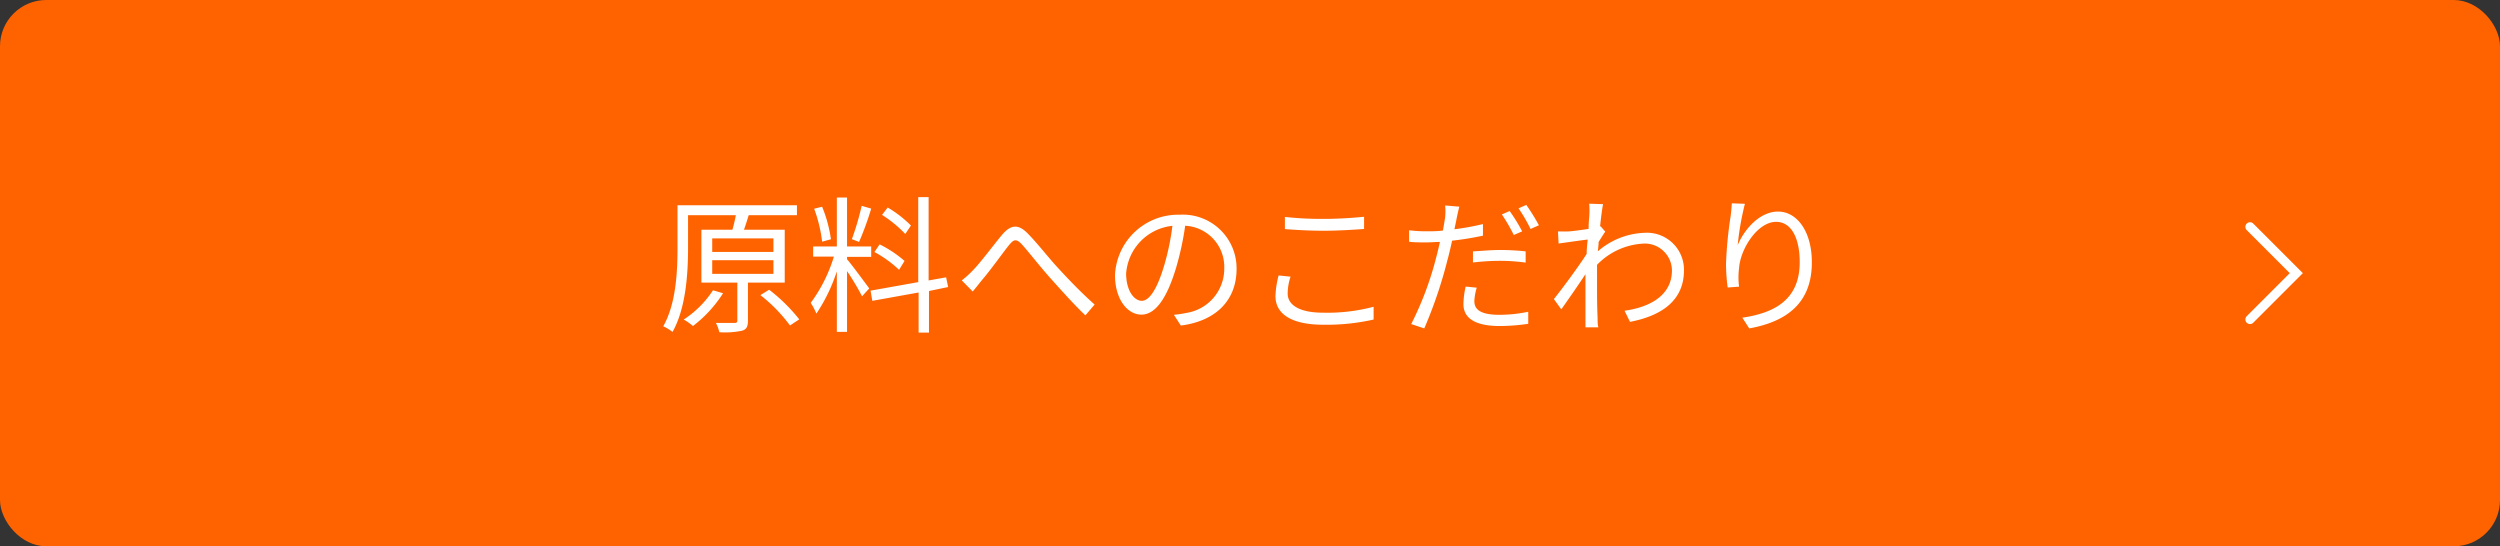 <svg xmlns="http://www.w3.org/2000/svg" viewBox="0 0 270 59"><rect x="0" y="0" width="270" height="59" fill="#333333" stroke="none"/><defs><style>.cls-1{fill:#ff6300;}.cls-2{fill:#fff;}.cls-3{fill:none;stroke:#fff;stroke-linecap:round;stroke-miterlimit:10;}</style></defs><title>Asset 11</title><g id="Layer_2" data-name="Layer 2"><g id="レイヤー_3" data-name="レイヤー 3"><rect class="cls-1" width="270" height="59" rx="5"/><path class="cls-2" d="M80.78,30.52V34.6c0,.63-.13.95-.61,1.11a8.91,8.91,0,0,1-2.48.17,4.48,4.48,0,0,0-.37-1c.93,0,1.76,0,2,0s.31-.08.31-.27V30.52H75.75V24.81H79.1a16.12,16.12,0,0,0,.37-1.57H74.31v3.52c0,2.64-.2,6.48-1.68,9.09a4.67,4.67,0,0,0-1-.61c1.41-2.49,1.54-6,1.54-8.5V22.17h12.9v1.07H80.86c-.16.53-.34,1.09-.51,1.57h4.4v5.71Zm-2.69,1.15a13.67,13.67,0,0,1-3.25,3.54,6.32,6.32,0,0,0-1-.7A10.73,10.73,0,0,0,77,31.35Zm-1.17-4.46h6.61V25.75H76.92Zm0,2.37h6.61V28.1H76.92Zm6.15,1.71a18.65,18.65,0,0,1,3.25,3.2l-1,.66a16.85,16.85,0,0,0-3.2-3.28Z"/><path class="cls-2" d="M91.48,28c.45.5,2,2.61,2.4,3.15L93.1,32c-.29-.59-1-1.82-1.62-2.72v6.56h-1.1V29.3a18.36,18.36,0,0,1-2.21,4.57,7.51,7.51,0,0,0-.61-1.16,16.4,16.4,0,0,0,2.5-5H87.82V26.62h2.56V21.33h1.1v5.29h2.61v1.12H91.48Zm-2.69-1.9a15.68,15.68,0,0,0-.86-3.56l.86-.21a14.32,14.32,0,0,1,.95,3.51Zm5.3-3.57a32.65,32.65,0,0,1-1.31,3.6L92,25.83a29.1,29.1,0,0,0,1.06-3.6Zm6.24,8.9v4.49H99.21V31.59l-5,.9-.19-1.1,5.15-.92V21.29h1.12v9l1.89-.34L102.4,31ZM97.1,29.14a12.34,12.34,0,0,0-2.66-1.92l.56-.83a12.68,12.68,0,0,1,2.69,1.79Zm.67-3.87a13,13,0,0,0-2.51-2.06l.61-.8a12.35,12.35,0,0,1,2.51,1.95Z"/><path class="cls-2" d="M105.05,29.22c.85-.86,2.19-2.68,3.14-3.82s1.76-1.25,2.81-.18,2.2,2.56,3.22,3.67,2.56,2.74,4,4l-1,1.17c-1.2-1.14-2.66-2.77-3.76-4s-2.26-2.72-3-3.56-1-.62-1.55.05c-.75.95-2,2.71-2.86,3.7-.34.42-.71.9-1,1.23l-1.18-1.2A9.85,9.85,0,0,0,105.05,29.22Z"/><path class="cls-2" d="M127.53,35.16,126.78,34a12.75,12.75,0,0,0,1.38-.21A4.83,4.83,0,0,0,132.22,29,4.45,4.45,0,0,0,128,24.38a31.37,31.37,0,0,1-1,4.6c-1,3.3-2.24,5-3.73,5s-2.85-1.63-2.85-4.27a6.83,6.83,0,0,1,7-6.52,5.8,5.8,0,0,1,6.13,5.89C133.53,32.43,131.33,34.67,127.53,35.16Zm-4.22-2.67c.75,0,1.6-1.07,2.41-3.78a26.65,26.65,0,0,0,.9-4.32,5.59,5.59,0,0,0-5,5.19C121.66,31.59,122.59,32.49,123.31,32.49Z"/><path class="cls-2" d="M139.07,31.71c0,1.21,1.24,2.06,3.81,2.06a19.46,19.46,0,0,0,5.47-.64l0,1.38a22.85,22.85,0,0,1-5.46.56c-3.25,0-5.14-1.07-5.14-3.09a9.85,9.85,0,0,1,.34-2.23l1.29.13A5.81,5.81,0,0,0,139.07,31.71ZM143,23.64c1.53,0,3.17-.11,4.32-.23v1.32c-1.09.08-2.83.19-4.32.19s-3-.08-4.23-.18V23.43A36.68,36.68,0,0,0,143,23.64Z"/><path class="cls-2" d="M157.32,23.57c-.06.36-.16.76-.24,1.19a27.48,27.48,0,0,0,3.08-.56v1.25a31.27,31.27,0,0,1-3.33.54c-.16.71-.32,1.44-.52,2.15a48.32,48.32,0,0,1-2.49,7.33L152.41,35a34.81,34.81,0,0,0,2.69-7.16c.14-.53.29-1.13.41-1.71-.52,0-1,.05-1.47.05-.7,0-1.28,0-1.86-.07l0-1.24a15.43,15.43,0,0,0,1.92.11c.53,0,1.1,0,1.73-.08.11-.56.19-1.08.24-1.4a5.93,5.93,0,0,0,0-1.31l1.54.13C157.51,22.65,157.39,23.25,157.32,23.57Zm1.91,8.94c0,.75.41,1.49,2.7,1.49a15.21,15.21,0,0,0,3.12-.33l0,1.3a21,21,0,0,1-3.09.24c-2.53,0-3.91-.78-3.91-2.37a9.32,9.32,0,0,1,.24-1.89l1.2.12A5.74,5.74,0,0,0,159.23,32.51ZM162,27a24.5,24.5,0,0,1,2.77.15l0,1.21a20.64,20.64,0,0,0-2.69-.19,24.41,24.41,0,0,0-3,.18v-1.2C160,27.1,161,27,162,27Zm2.36-2-.87.38a19.1,19.1,0,0,0-1.29-2.22l.84-.37A17.43,17.43,0,0,1,164.4,25Zm1.81-.66-.87.39A16.41,16.41,0,0,0,164,22.5l.84-.37A22,22,0,0,1,166.21,24.34Z"/><path class="cls-2" d="M171.63,22l1.5.05c-.08.4-.21,1.29-.32,2.41l.08,0,.48.56c-.21.29-.48.72-.72,1.12,0,.34-.06.69-.08,1a8.14,8.14,0,0,1,5.11-2,4,4,0,0,1,4.19,4.05c0,3.22-2.34,4.9-5.83,5.57l-.59-1.2c2.71-.38,5.14-1.64,5.12-4.4a2.93,2.93,0,0,0-3.09-2.85,7.49,7.49,0,0,0-5,2.29c0,.67,0,1.32,0,1.89,0,1.46,0,2.43.06,3.86,0,.29,0,.69.08,1h-1.39c0-.23,0-.69,0-1,0-1.54,0-2.35,0-4.1,0-.16,0-.38,0-.64-.78,1.19-1.84,2.71-2.61,3.8l-.8-1.11c.9-1.12,2.74-3.61,3.54-4.88,0-.51.06-1,.11-1.55-.74.09-2.13.29-3.14.43L168.26,25c.36,0,.66,0,1,0s1.48-.15,2.31-.28c0-.75.08-1.34.08-1.52A8.11,8.11,0,0,0,171.63,22Z"/><path class="cls-2" d="M187.67,26.49c.66-1.63,2.32-3.64,4.36-3.64s3.65,2.13,3.65,5.49c0,4.45-2.79,6.41-6.76,7.13l-.75-1.16c3.47-.51,6.2-1.93,6.2-6,0-2.53-.87-4.35-2.55-4.35-2,0-3.86,2.91-4,5a7.73,7.73,0,0,0,0,2l-1.23.09a19.33,19.33,0,0,1-.18-2.54,42.57,42.57,0,0,1,.5-5.17c.06-.48.1-.95.13-1.38l1.41.05A29.81,29.81,0,0,0,187.67,26.49Z"/><polyline class="cls-3" points="243 24.5 248 29.5 243 34.5"/></g></g></svg>